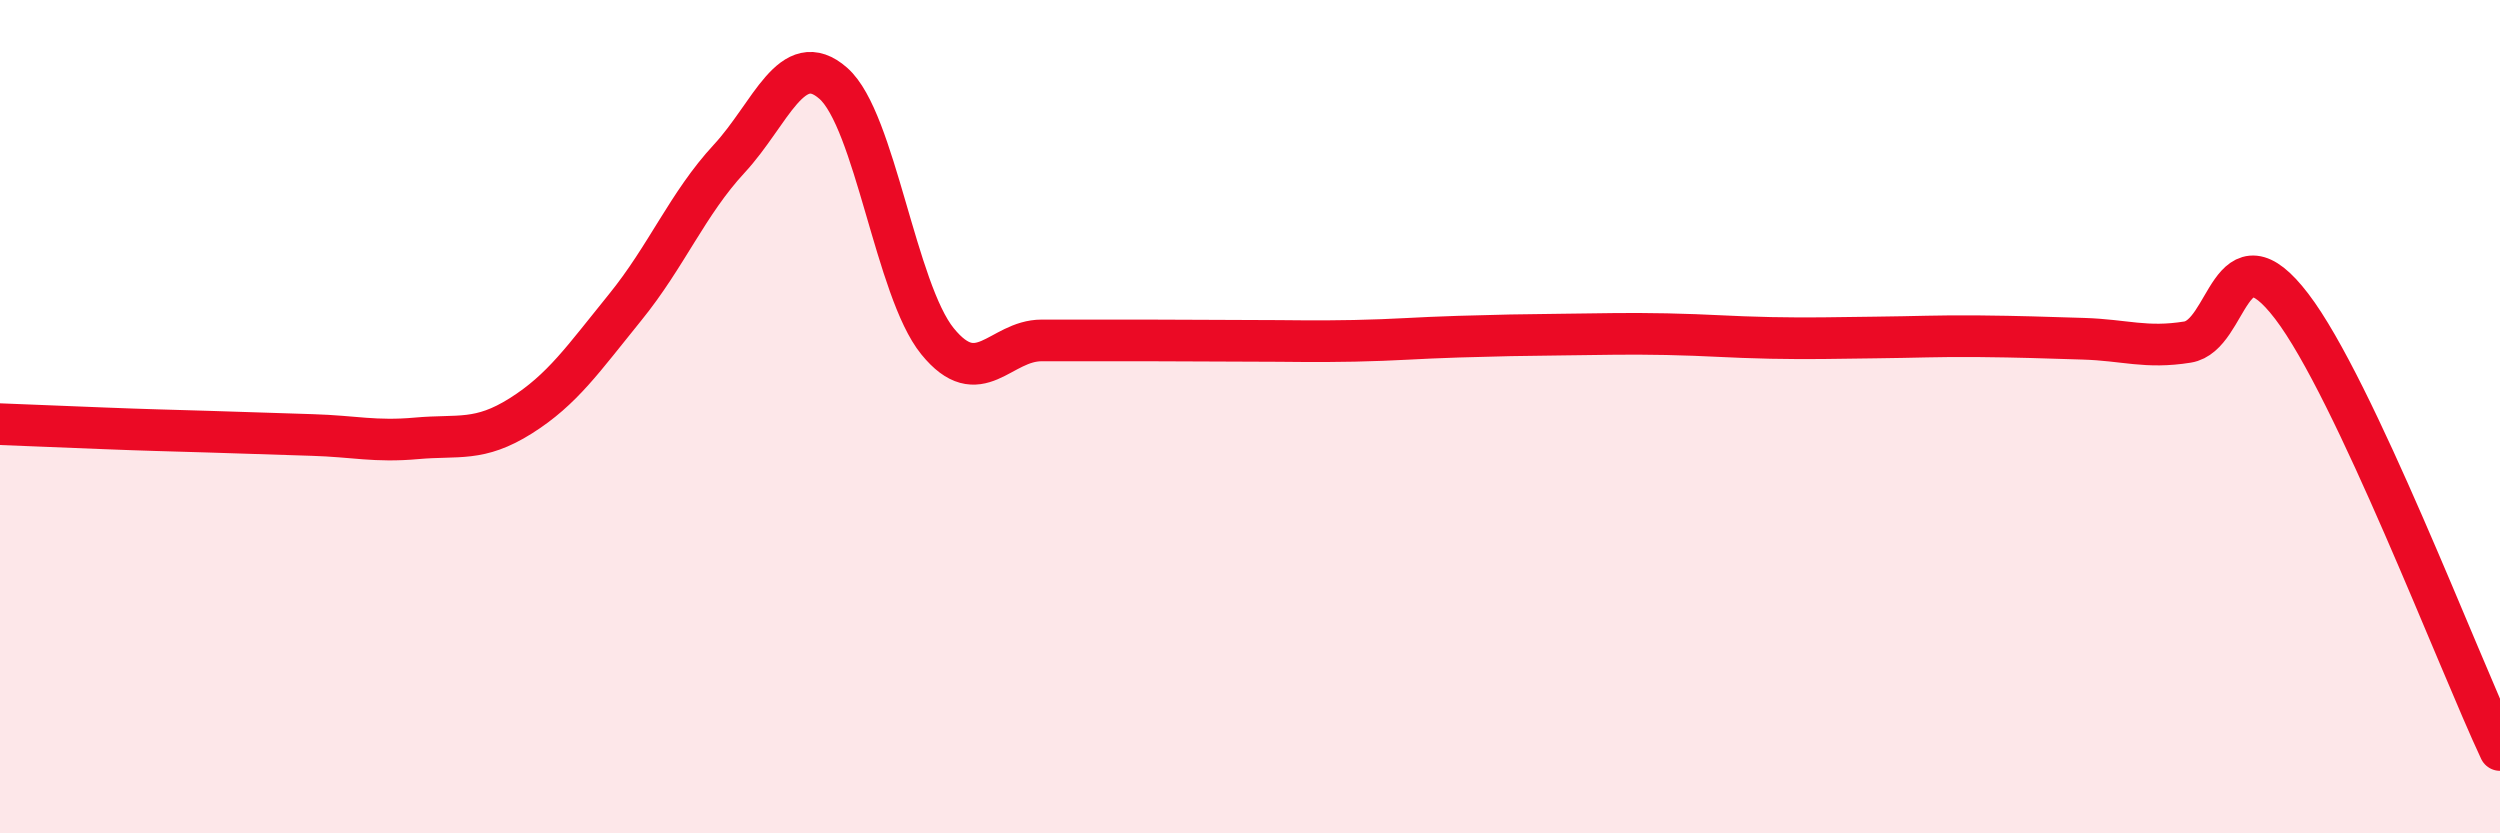 
    <svg width="60" height="20" viewBox="0 0 60 20" xmlns="http://www.w3.org/2000/svg">
      <path
        d="M 0,10.18 C 0.5,10.2 1.5,10.24 2.5,10.28 C 3.5,10.32 4,10.33 5,10.36 C 6,10.39 6.5,10.41 7.5,10.44 C 8.5,10.47 9,10.61 10,10.52 C 11,10.43 11.5,10.61 12.5,9.98 C 13.5,9.35 14,8.61 15,7.38 C 16,6.15 16.5,4.89 17.5,3.81 C 18.5,2.73 19,1.12 20,2 C 21,2.88 21.5,6.96 22.5,8.19 C 23.5,9.42 24,8.17 25,8.17 C 26,8.17 26.5,8.17 27.5,8.17 C 28.5,8.17 29,8.18 30,8.18 C 31,8.18 31.5,8.2 32.5,8.18 C 33.5,8.16 34,8.11 35,8.08 C 36,8.05 36.5,8.04 37.5,8.03 C 38.5,8.02 39,8 40,8.02 C 41,8.04 41.5,8.09 42.5,8.11 C 43.5,8.13 44,8.11 45,8.1 C 46,8.09 46.5,8.06 47.5,8.07 C 48.5,8.08 49,8.1 50,8.13 C 51,8.16 51.5,8.37 52.5,8.21 C 53.5,8.05 53.5,5.39 55,7.35 C 56.5,9.31 59,15.87 60,18L60 20L0 20Z"
        fill="#EB0A25"
        opacity="0.1"
        stroke-linecap="round"
        stroke-linejoin="round"
      />
      <path
        d="M 0,10.18 C 0.5,10.2 1.5,10.24 2.5,10.28 C 3.5,10.32 4,10.33 5,10.36 C 6,10.39 6.5,10.41 7.5,10.44 C 8.5,10.47 9,10.61 10,10.52 C 11,10.43 11.5,10.61 12.5,9.98 C 13.5,9.35 14,8.61 15,7.38 C 16,6.15 16.5,4.89 17.5,3.81 C 18.5,2.73 19,1.12 20,2 C 21,2.88 21.5,6.96 22.5,8.19 C 23.5,9.42 24,8.17 25,8.17 C 26,8.17 26.5,8.17 27.5,8.17 C 28.5,8.17 29,8.18 30,8.18 C 31,8.18 31.5,8.2 32.5,8.18 C 33.5,8.16 34,8.11 35,8.08 C 36,8.05 36.5,8.04 37.5,8.03 C 38.5,8.02 39,8 40,8.02 C 41,8.04 41.5,8.09 42.5,8.11 C 43.5,8.13 44,8.11 45,8.1 C 46,8.09 46.5,8.06 47.5,8.07 C 48.5,8.08 49,8.1 50,8.13 C 51,8.16 51.5,8.37 52.5,8.21 C 53.5,8.05 53.5,5.39 55,7.35 C 56.5,9.31 59,15.87 60,18"
        stroke="#EB0A25"
        stroke-width="1"
        fill="none"
        stroke-linecap="round"
        stroke-linejoin="round"
      />
    </svg>
  